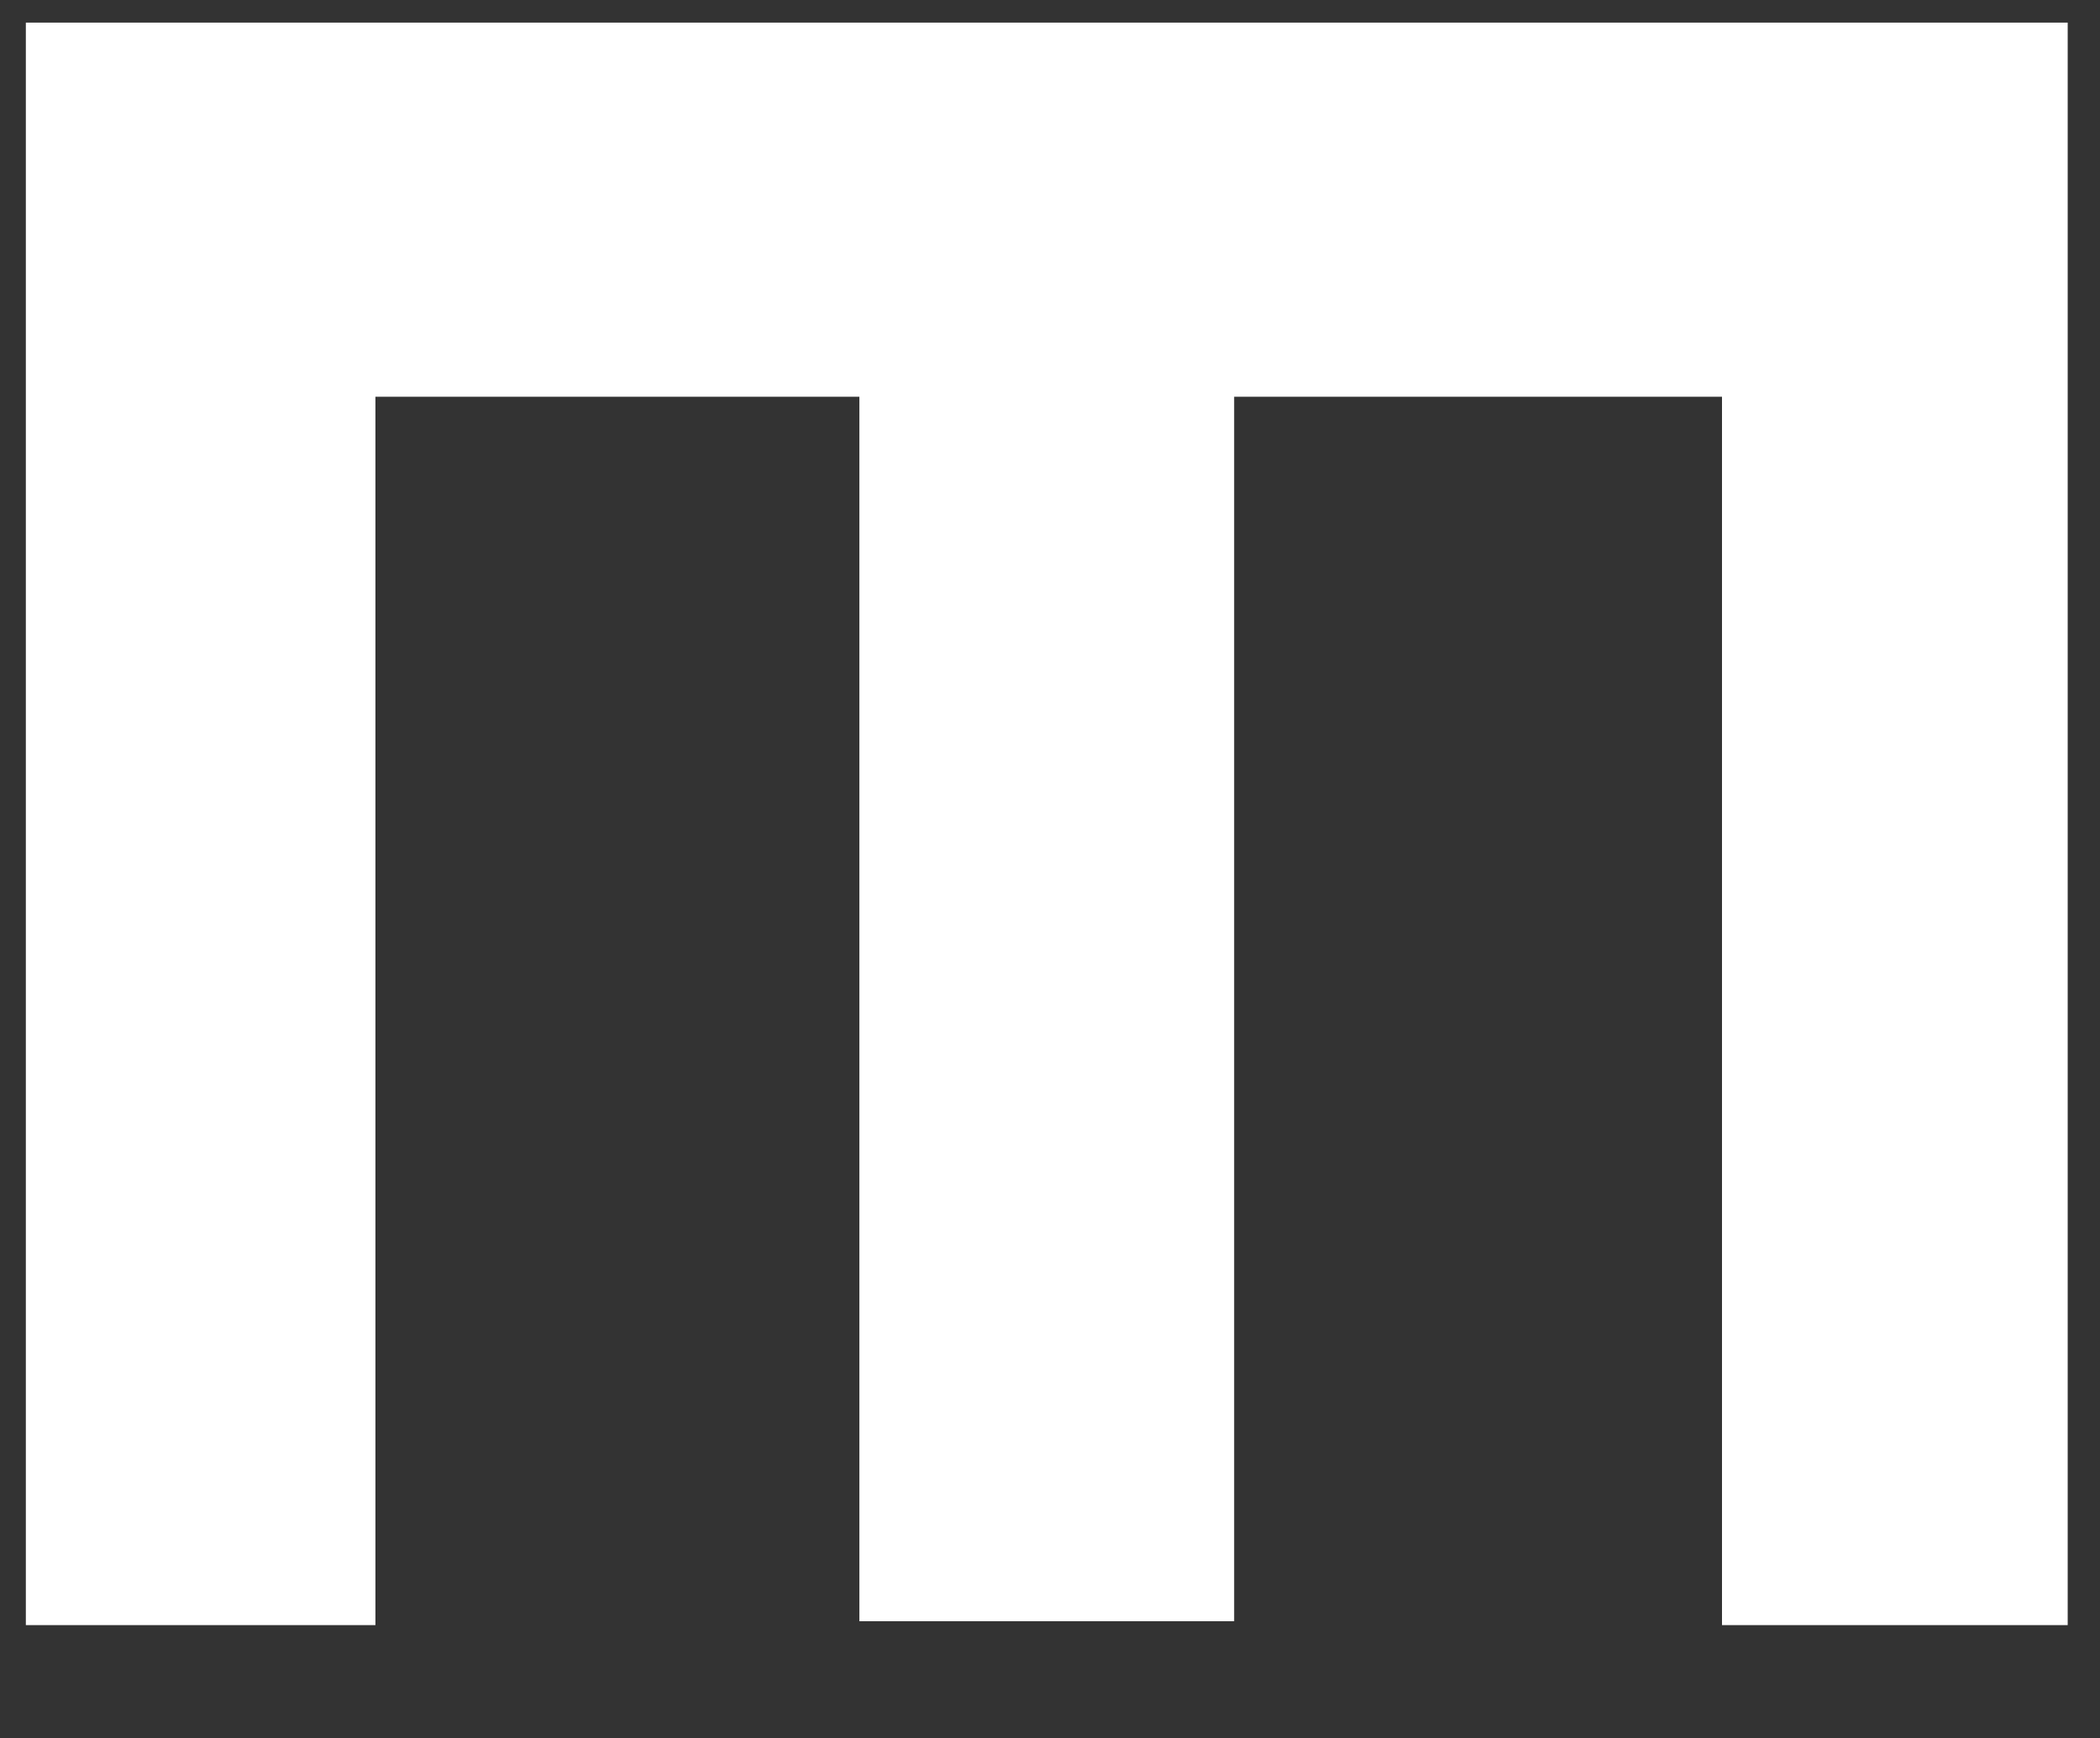 <?xml version="1.0" encoding="utf-8"?>
<!-- Generator: Adobe Illustrator 26.3.1, SVG Export Plug-In . SVG Version: 6.00 Build 0)  -->
<svg version="1.1" id="Layer_1" xmlns="http://www.w3.org/2000/svg" xmlns:xlink="http://www.w3.org/1999/xlink" x="0px" y="0px"
	 viewBox="0 0 325 269" style="enable-background:new 0 0 325 269;" xml:space="preserve">
<rect x="0" y="0" width="325" height="269" fill="#333333" stroke="none"/>
<style type="text/css">
	.st0{fill:#FFFFFF;}
</style>
<polygon class="st0" points="4,3.5 4,60.2 4,61.4 4,251.5 58.1,251.5 58.1,61.4 133,61.4 133,250.9 191,250.9 191,61.4 266.5,61.4 
	266.5,251.5 320,251.5 320,61.4 320,60.2 320,3.5 "/>
</svg>

